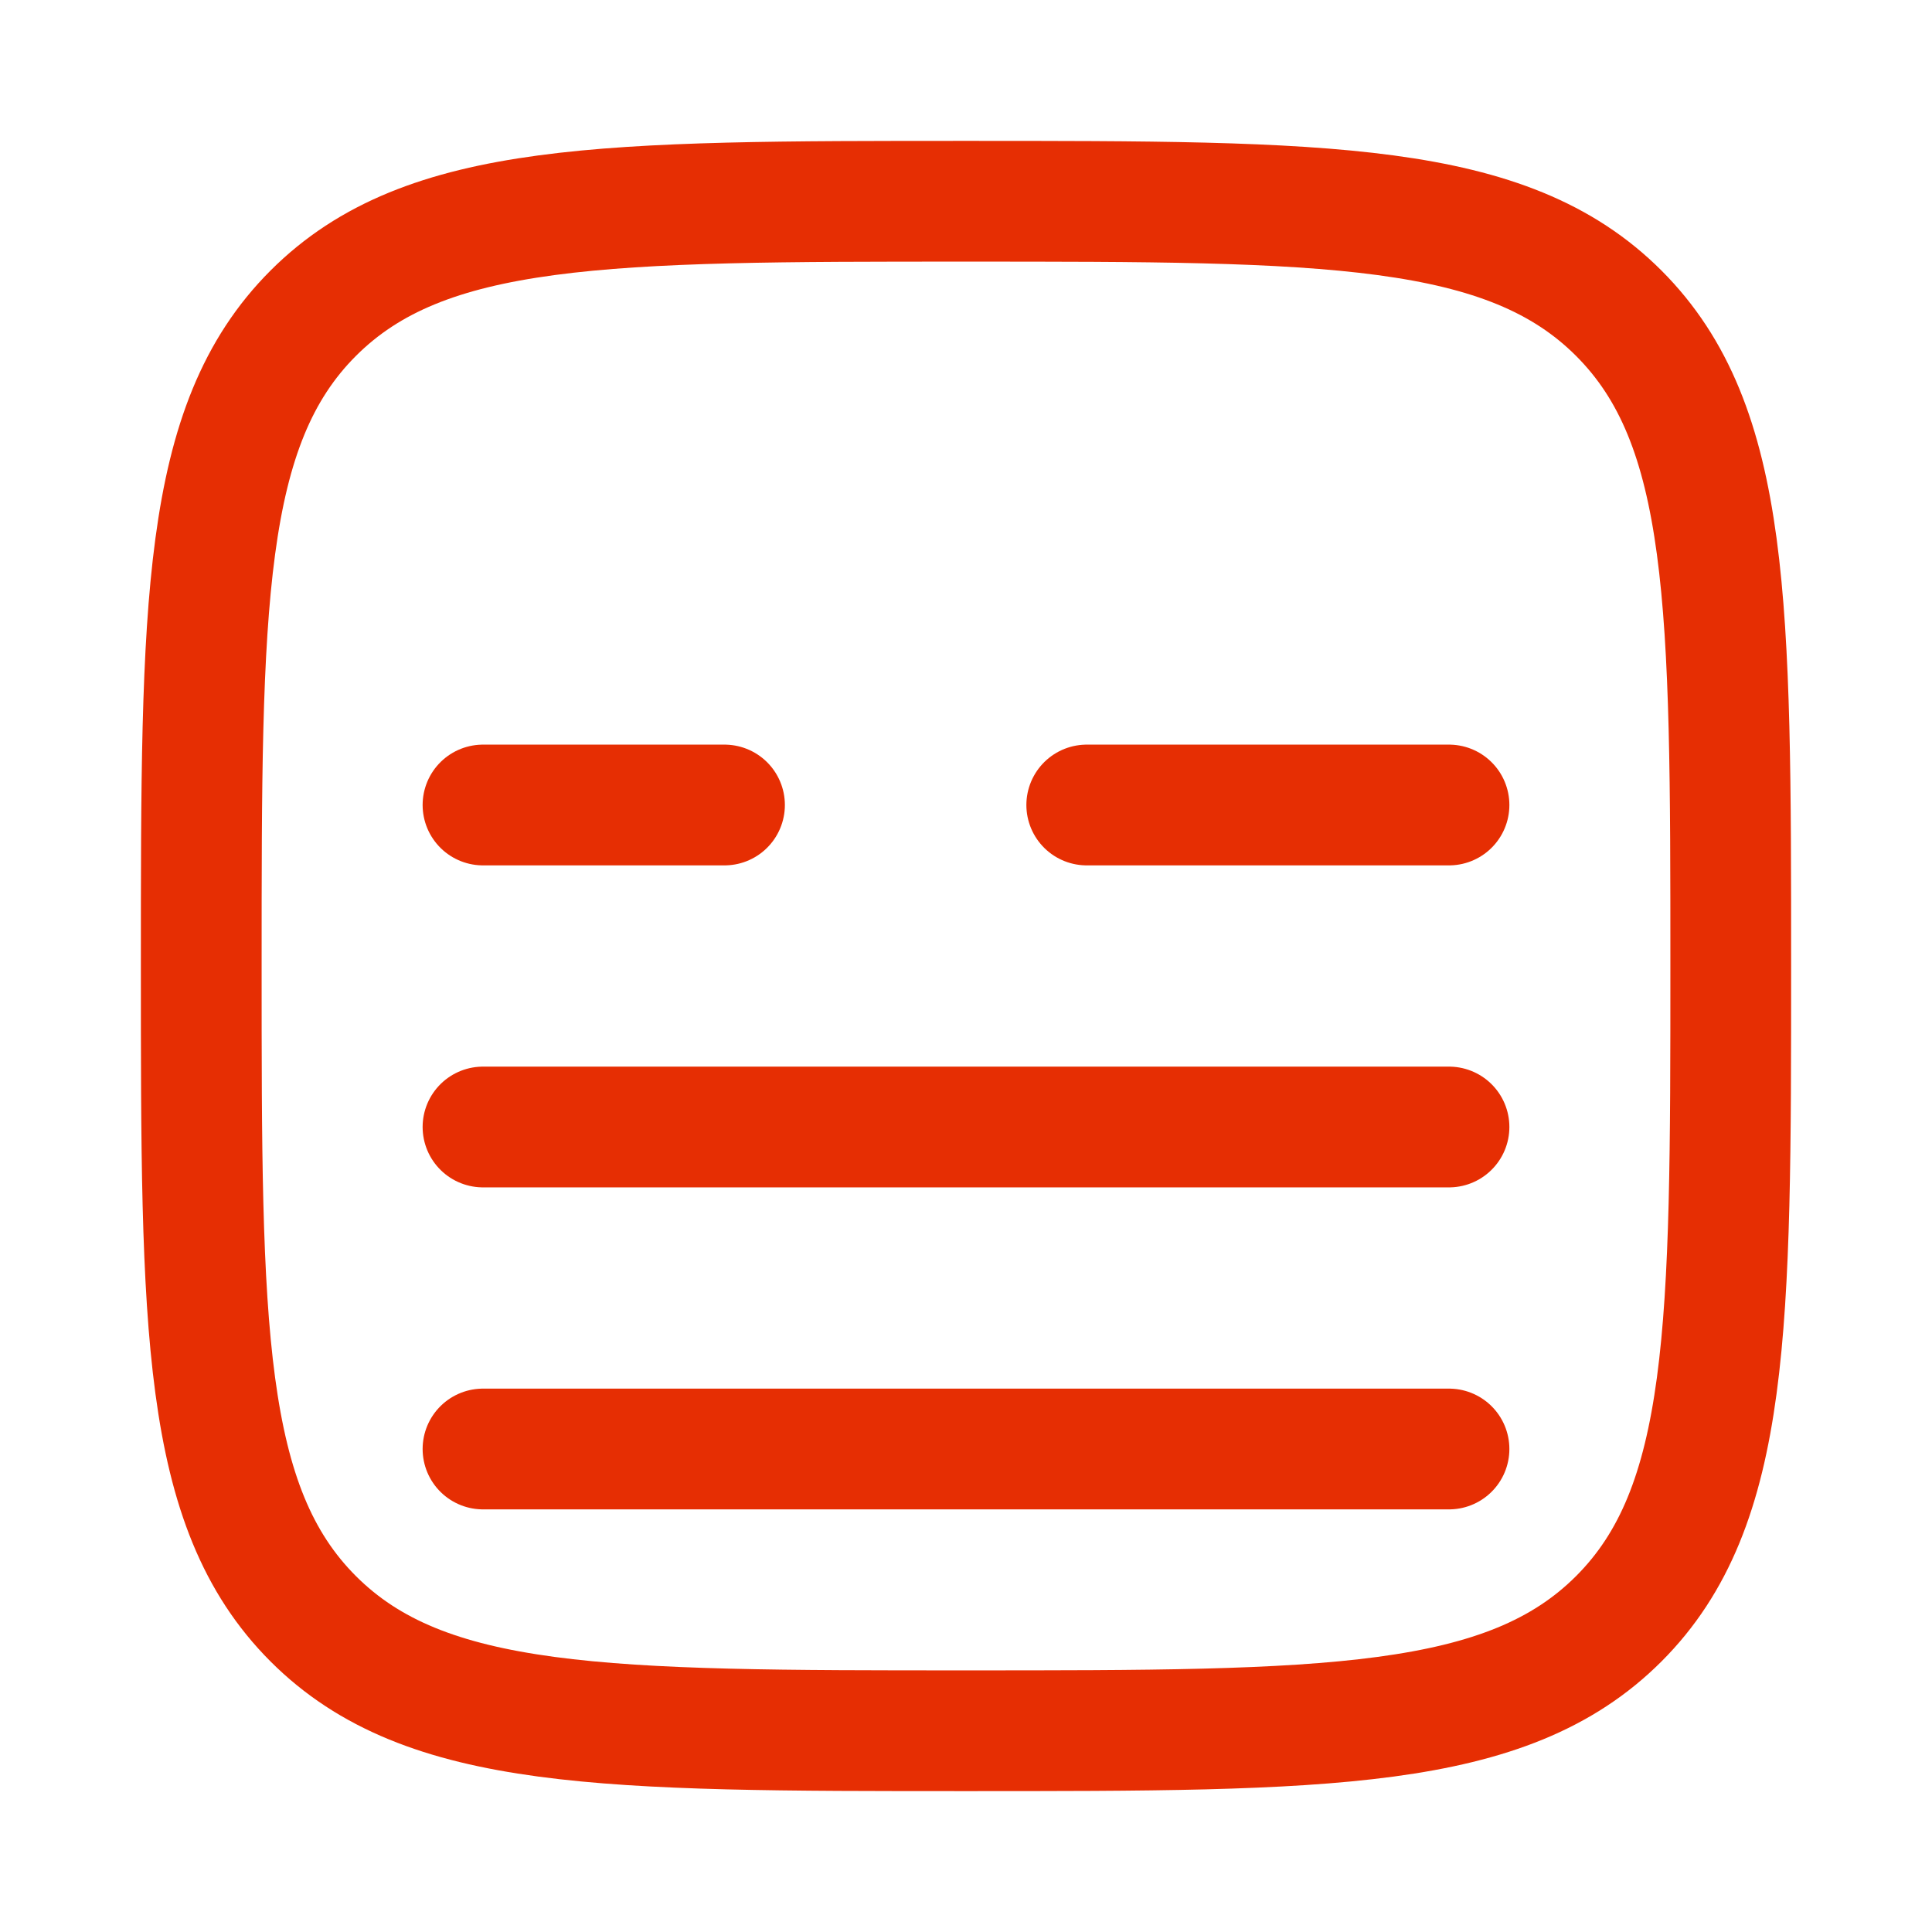 <svg width="24" height="24" viewBox="0 0 24 24" fill="none" xmlns="http://www.w3.org/2000/svg">
<path d="M2.5 12C2.5 7.522 2.5 5.282 3.891 3.891C5.282 2.5 7.522 2.5 12 2.5C16.478 2.5 18.718 2.5 20.109 3.891C21.5 5.282 21.5 7.522 21.5 12C21.5 16.478 21.5 18.718 20.109 20.109C18.718 21.5 16.478 21.5 12 21.5C7.522 21.5 5.282 21.5 3.891 20.109C2.5 18.718 2.5 16.478 2.5 12Z" stroke="#E62E03" stroke-width="1.5"/>
<path d="M18 18H6" stroke="#E62E03" stroke-width="1.5" stroke-linecap="round" stroke-linejoin="round"/>
<path d="M18 14H6" stroke="#E62E03" stroke-width="1.5" stroke-linecap="round" stroke-linejoin="round"/>
<path d="M18 10H13.5M9 10H6" stroke="#E62E03" stroke-width="1.5" stroke-linecap="round" stroke-linejoin="round"/>
</svg>
